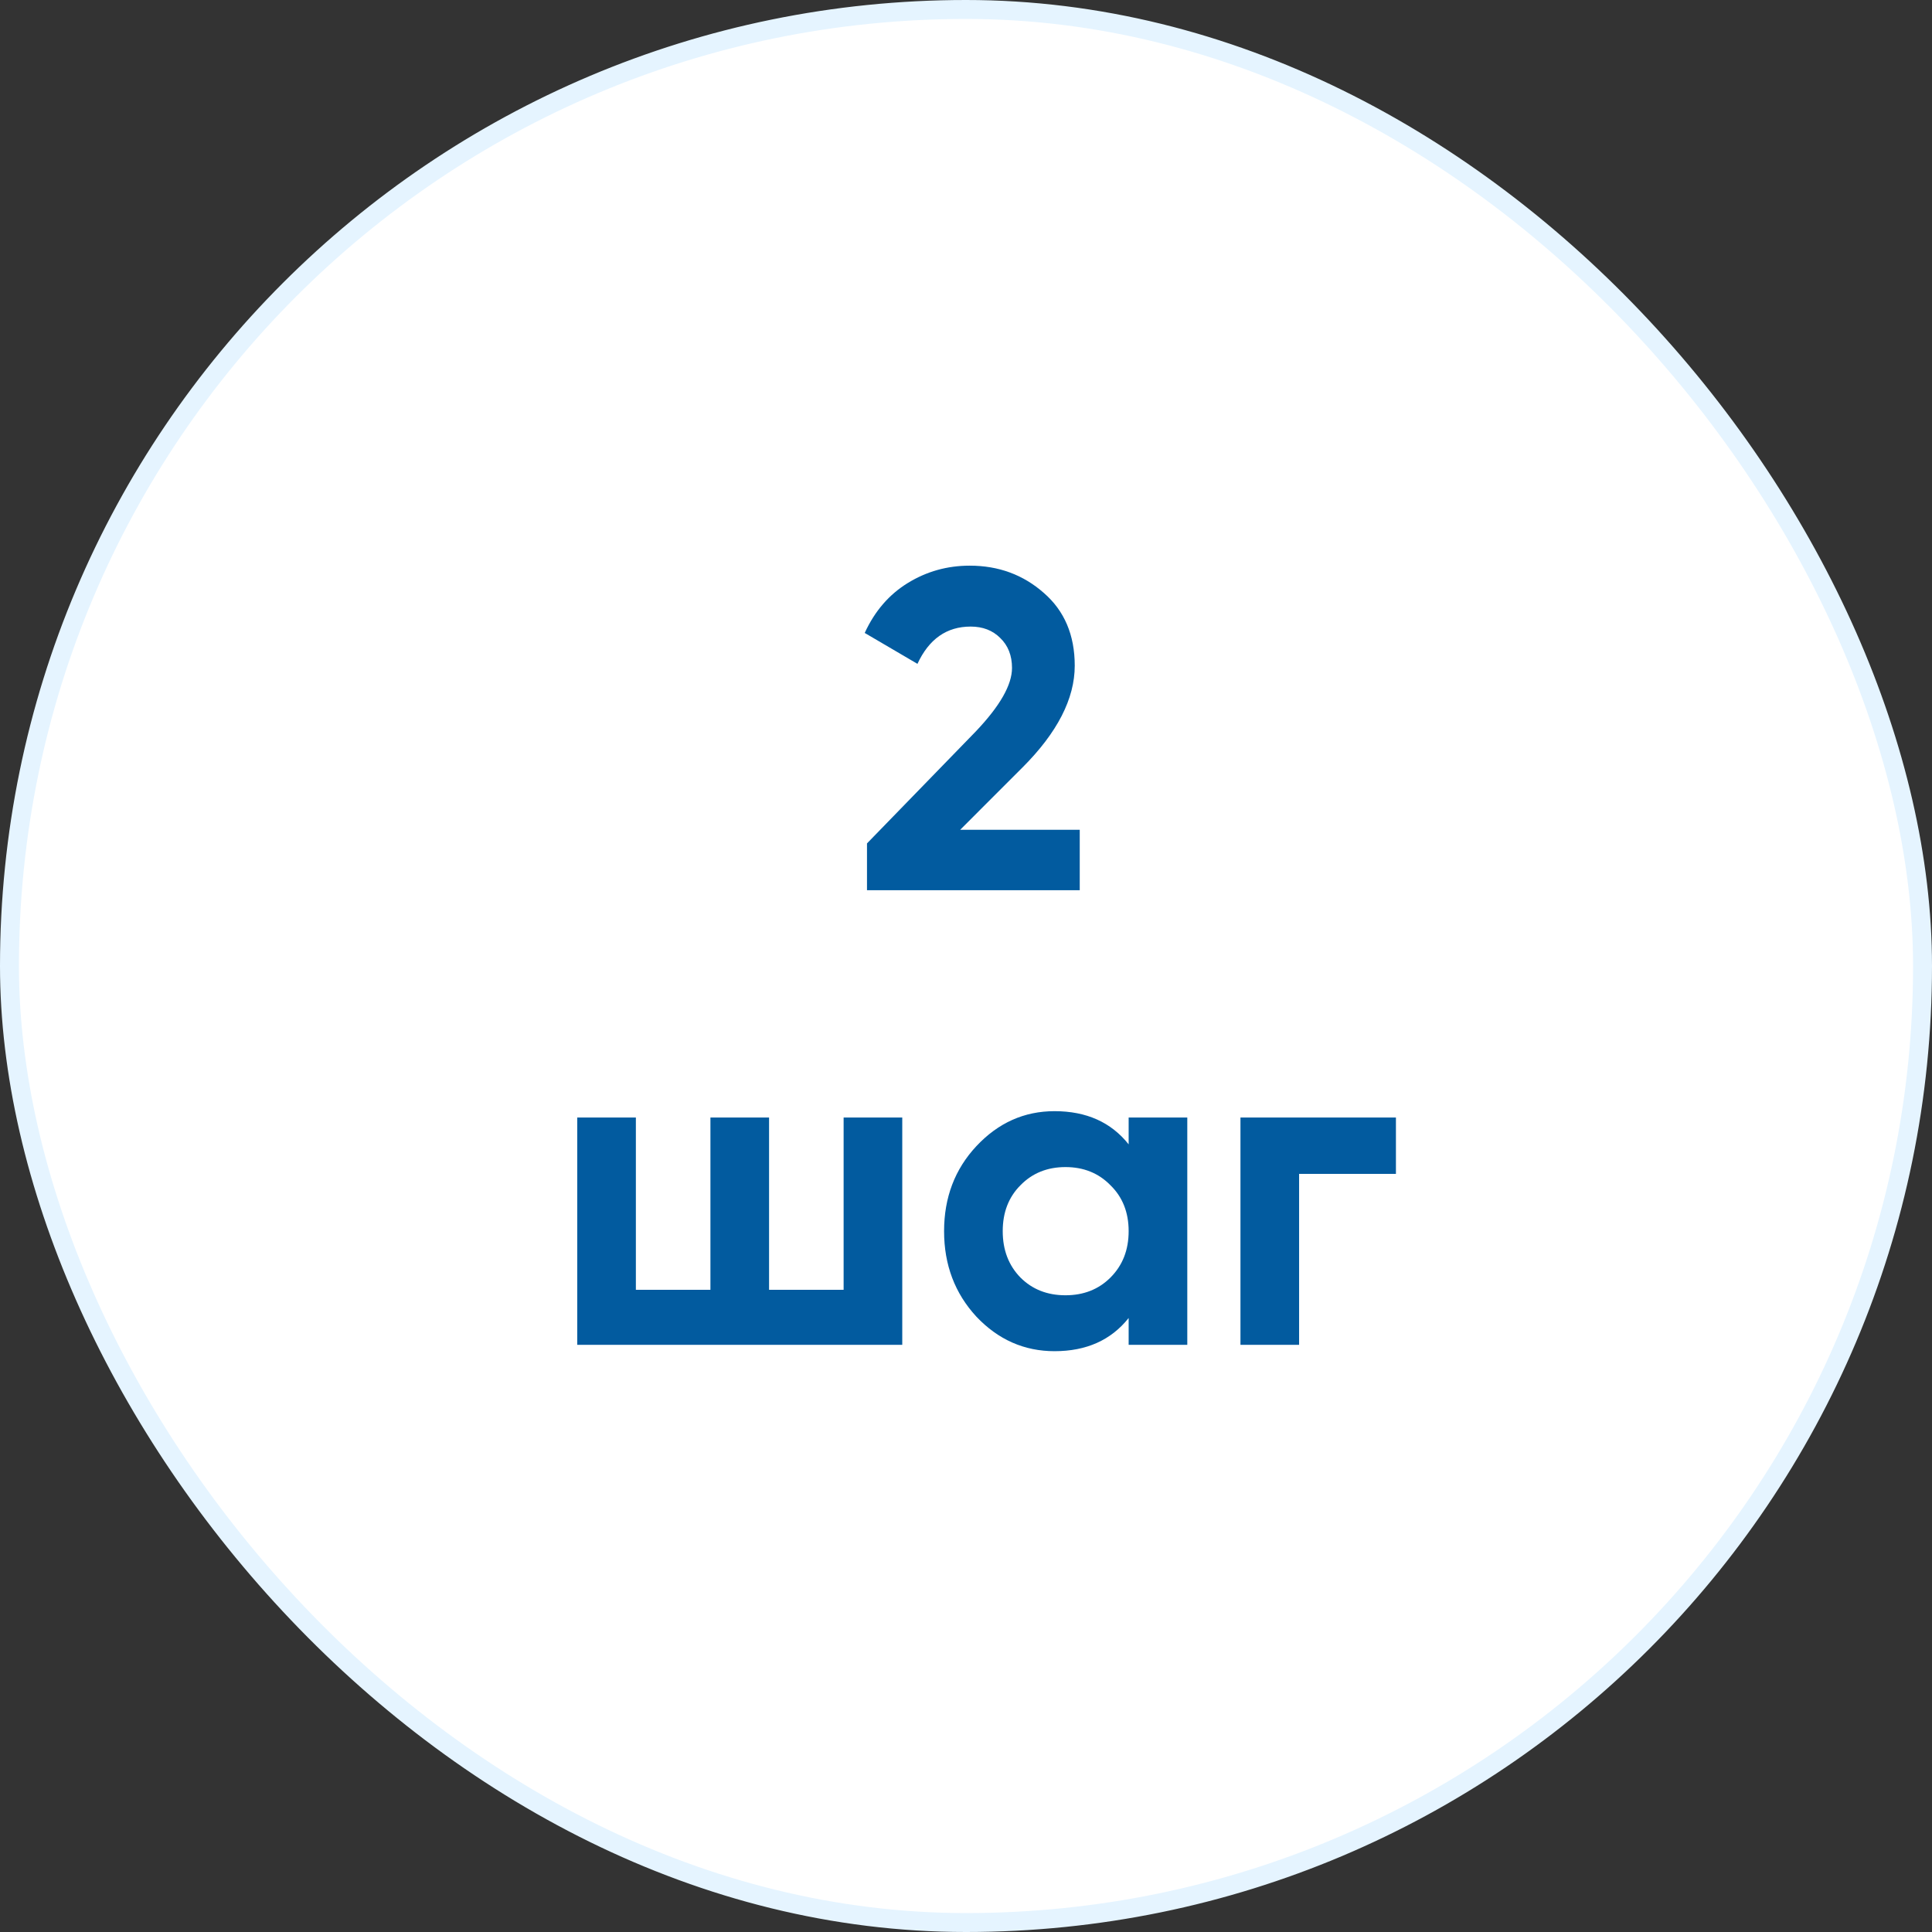 <?xml version="1.0" encoding="UTF-8"?> <svg xmlns="http://www.w3.org/2000/svg" width="102" height="102" viewBox="0 0 102 102" fill="none"><rect x="0" y="0" width="102" height="102" fill="#333333" stroke="none"/><rect x="0.5" y="0.5" width="101" height="101" rx="50.5" fill="white"></rect><rect x="0.5" y="0.5" width="101" height="101" rx="50.5" stroke="#E5F4FF"></rect><path d="M45.773 47V44.528L51.509 38.624C52.789 37.28 53.429 36.16 53.429 35.264C53.429 34.608 53.221 34.08 52.805 33.68C52.405 33.28 51.885 33.08 51.245 33.08C49.981 33.08 49.045 33.736 48.437 35.048L45.653 33.416C46.181 32.264 46.941 31.384 47.933 30.776C48.925 30.168 50.013 29.864 51.197 29.864C52.717 29.864 54.021 30.344 55.109 31.304C56.197 32.248 56.741 33.528 56.741 35.144C56.741 36.888 55.821 38.68 53.981 40.52L50.693 43.808H57.005V47H45.773ZM44.539 59H47.635V71H30.475V59H33.571V68.096H37.507V59H40.603V68.096H44.539V59ZM59.587 59H62.683V71H59.587V69.584C58.659 70.752 57.355 71.336 55.675 71.336C54.075 71.336 52.699 70.728 51.547 69.512C50.411 68.28 49.843 66.776 49.843 65C49.843 63.224 50.411 61.728 51.547 60.512C52.699 59.28 54.075 58.664 55.675 58.664C57.355 58.664 58.659 59.248 59.587 60.416V59ZM53.875 67.448C54.499 68.072 55.291 68.384 56.251 68.384C57.211 68.384 58.003 68.072 58.627 67.448C59.267 66.808 59.587 65.992 59.587 65C59.587 64.008 59.267 63.2 58.627 62.576C58.003 61.936 57.211 61.616 56.251 61.616C55.291 61.616 54.499 61.936 53.875 62.576C53.251 63.2 52.939 64.008 52.939 65C52.939 65.992 53.251 66.808 53.875 67.448ZM73.698 59V61.976H68.586V71H65.49V59H73.698Z" fill="#025B9F"></path></svg> 